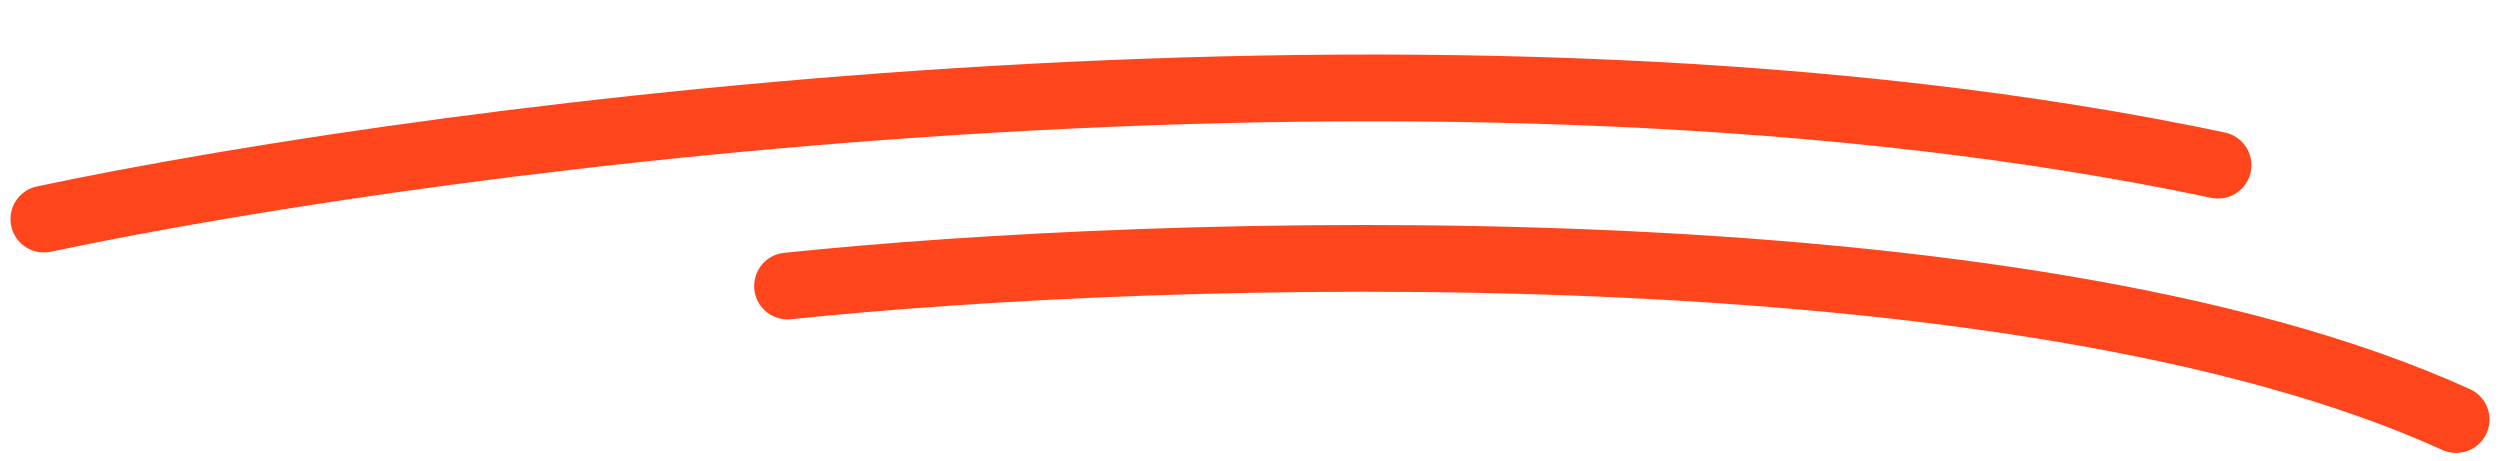 <svg width="114" height="21" viewBox="0 0 114 21" fill="none" xmlns="http://www.w3.org/2000/svg">
<path d="M2 9.99C20.458 6.088 66.128 0.133 101.143 7.531" stroke="#FF451B" stroke-width="3.044" stroke-linecap="round" stroke-linejoin="round"/>
<path d="M35.912 13.043C52.905 11.268 91.913 10 112 19.131" stroke="#FF451B" stroke-width="3.044" stroke-linecap="round" stroke-linejoin="round"/>
</svg>
